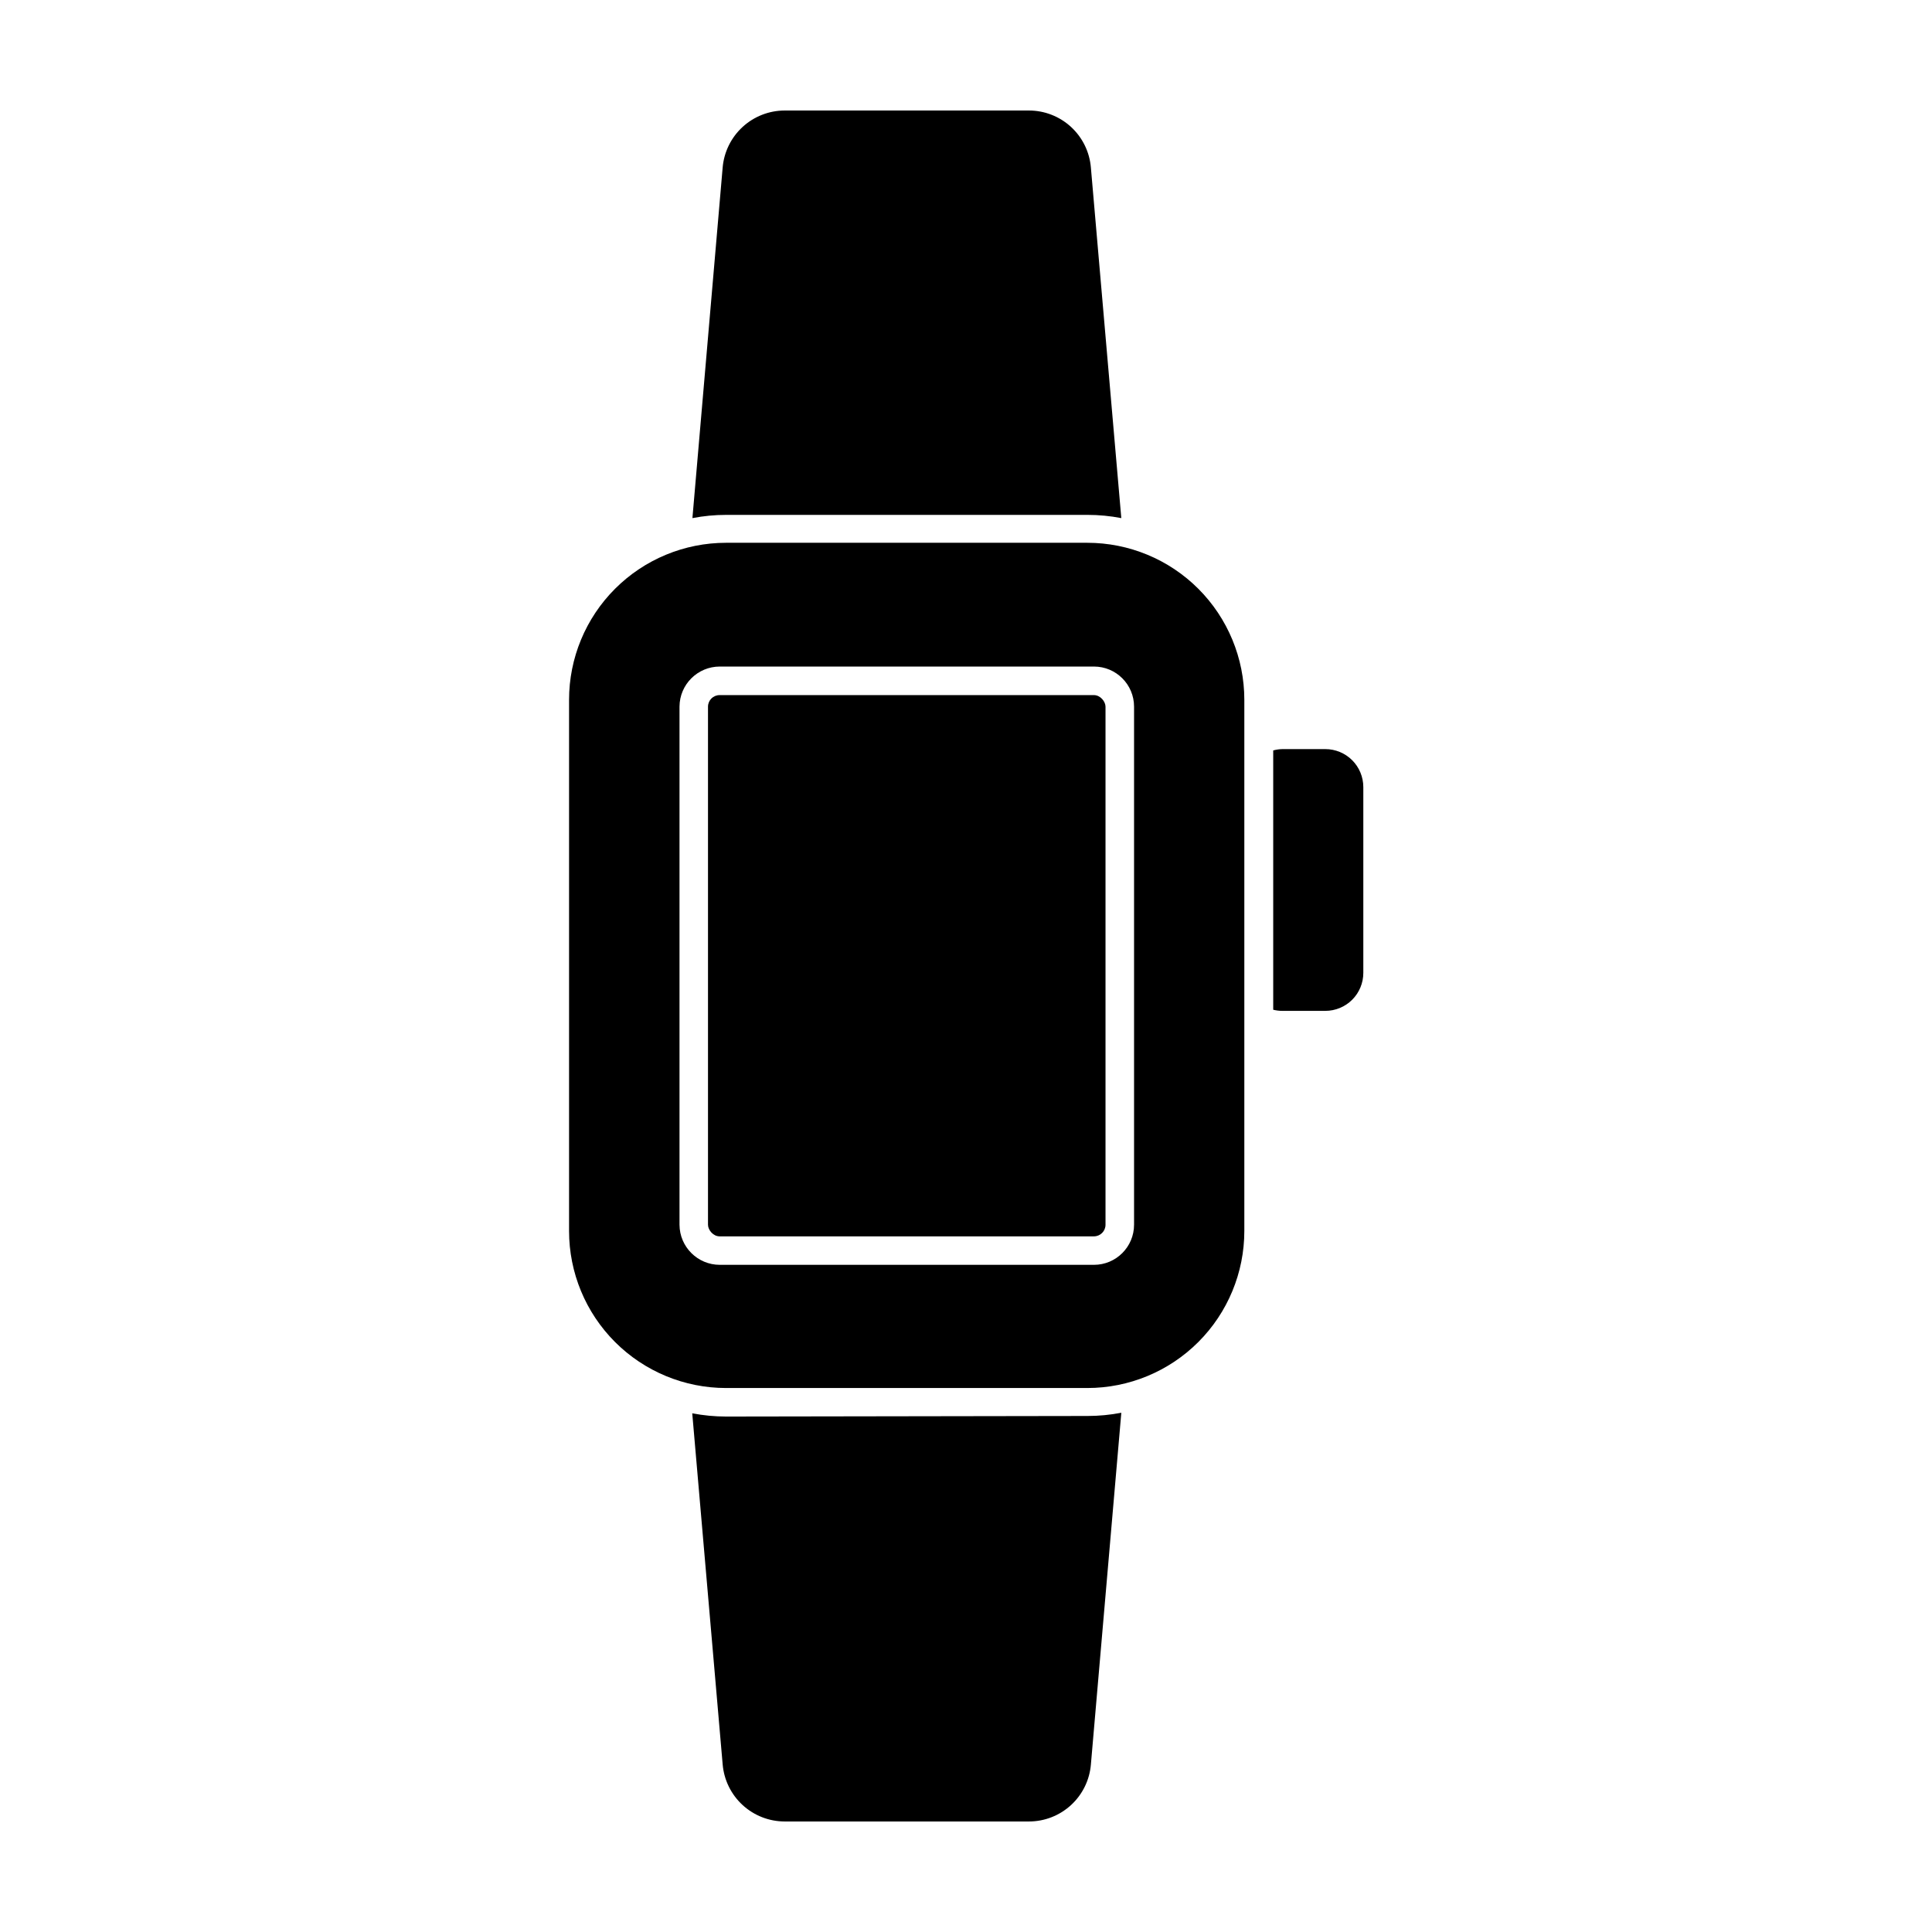 <?xml version="1.0" encoding="UTF-8"?>
<!-- Uploaded to: ICON Repo, www.iconrepo.com, Generator: ICON Repo Mixer Tools -->
<svg fill="#000000" width="800px" height="800px" version="1.1" viewBox="144 144 512 512" xmlns="http://www.w3.org/2000/svg">
 <g>
  <path d="m495.22 411.89c2.672 0 5.234-1.059 7.125-2.949s2.949-4.453 2.949-7.125v-49.223c0-2.672-1.059-5.234-2.949-7.125s-4.453-2.949-7.125-2.949h-11.336c-0.836 0.012-1.664 0.133-2.469 0.352v68.719c0.809 0.203 1.637 0.305 2.469 0.301z"/>
  <path d="m432.24 280.45c2.992 0 5.981 0.285 8.918 0.855l-8.062-92.902c-0.34-4.121-2.219-7.961-5.262-10.762-3.043-2.801-7.027-4.356-11.16-4.352h-64.742c-4.129 0.008-8.109 1.566-11.148 4.363-3.039 2.797-4.922 6.633-5.273 10.75l-8.012 92.902c2.938-0.57 5.926-0.855 8.918-0.855z"/>
  <path d="m336.42 519.4c-3.008-0.004-6.012-0.289-8.969-0.859l8.062 93.055c0.352 4.117 2.234 7.953 5.273 10.75 3.039 2.797 7.019 4.356 11.148 4.363h64.742c4.133 0.004 8.117-1.551 11.16-4.352 3.043-2.797 4.922-6.641 5.262-10.762l8.062-93.203c-2.938 0.566-5.926 0.855-8.918 0.855z"/>
  <path d="m336.42 511.84h95.723c11.039 0 21.621-4.383 29.426-12.188 7.805-7.805 12.191-18.391 12.191-29.426v-140.77c0-11.035-4.387-21.621-12.191-29.426-7.805-7.805-18.387-12.188-29.426-12.188h-95.723c-11.039 0-21.621 4.383-29.426 12.188-7.805 7.805-12.188 18.391-12.188 29.426v140.77c0 11.035 4.383 21.621 12.188 29.426 7.805 7.805 18.387 12.188 29.426 12.188zm-12.344-180.57c0.027-5.879 4.801-10.629 10.68-10.629h99.152c5.871 0 10.629 4.758 10.629 10.629v137.29c0 5.871-4.758 10.633-10.629 10.633h-99.152c-5.879 0-10.652-4.754-10.68-10.633z"/>
  <path d="m334.7 328.21h99.199c1.699 0 3.074 1.699 3.074 3.074v137.29c0 1.699-1.375 3.074-3.074 3.074h-99.199c-1.699 0-3.074-1.699-3.074-3.074v-137.29c0-1.699 1.375-3.074 3.074-3.074z"/>
 </g>
</svg>